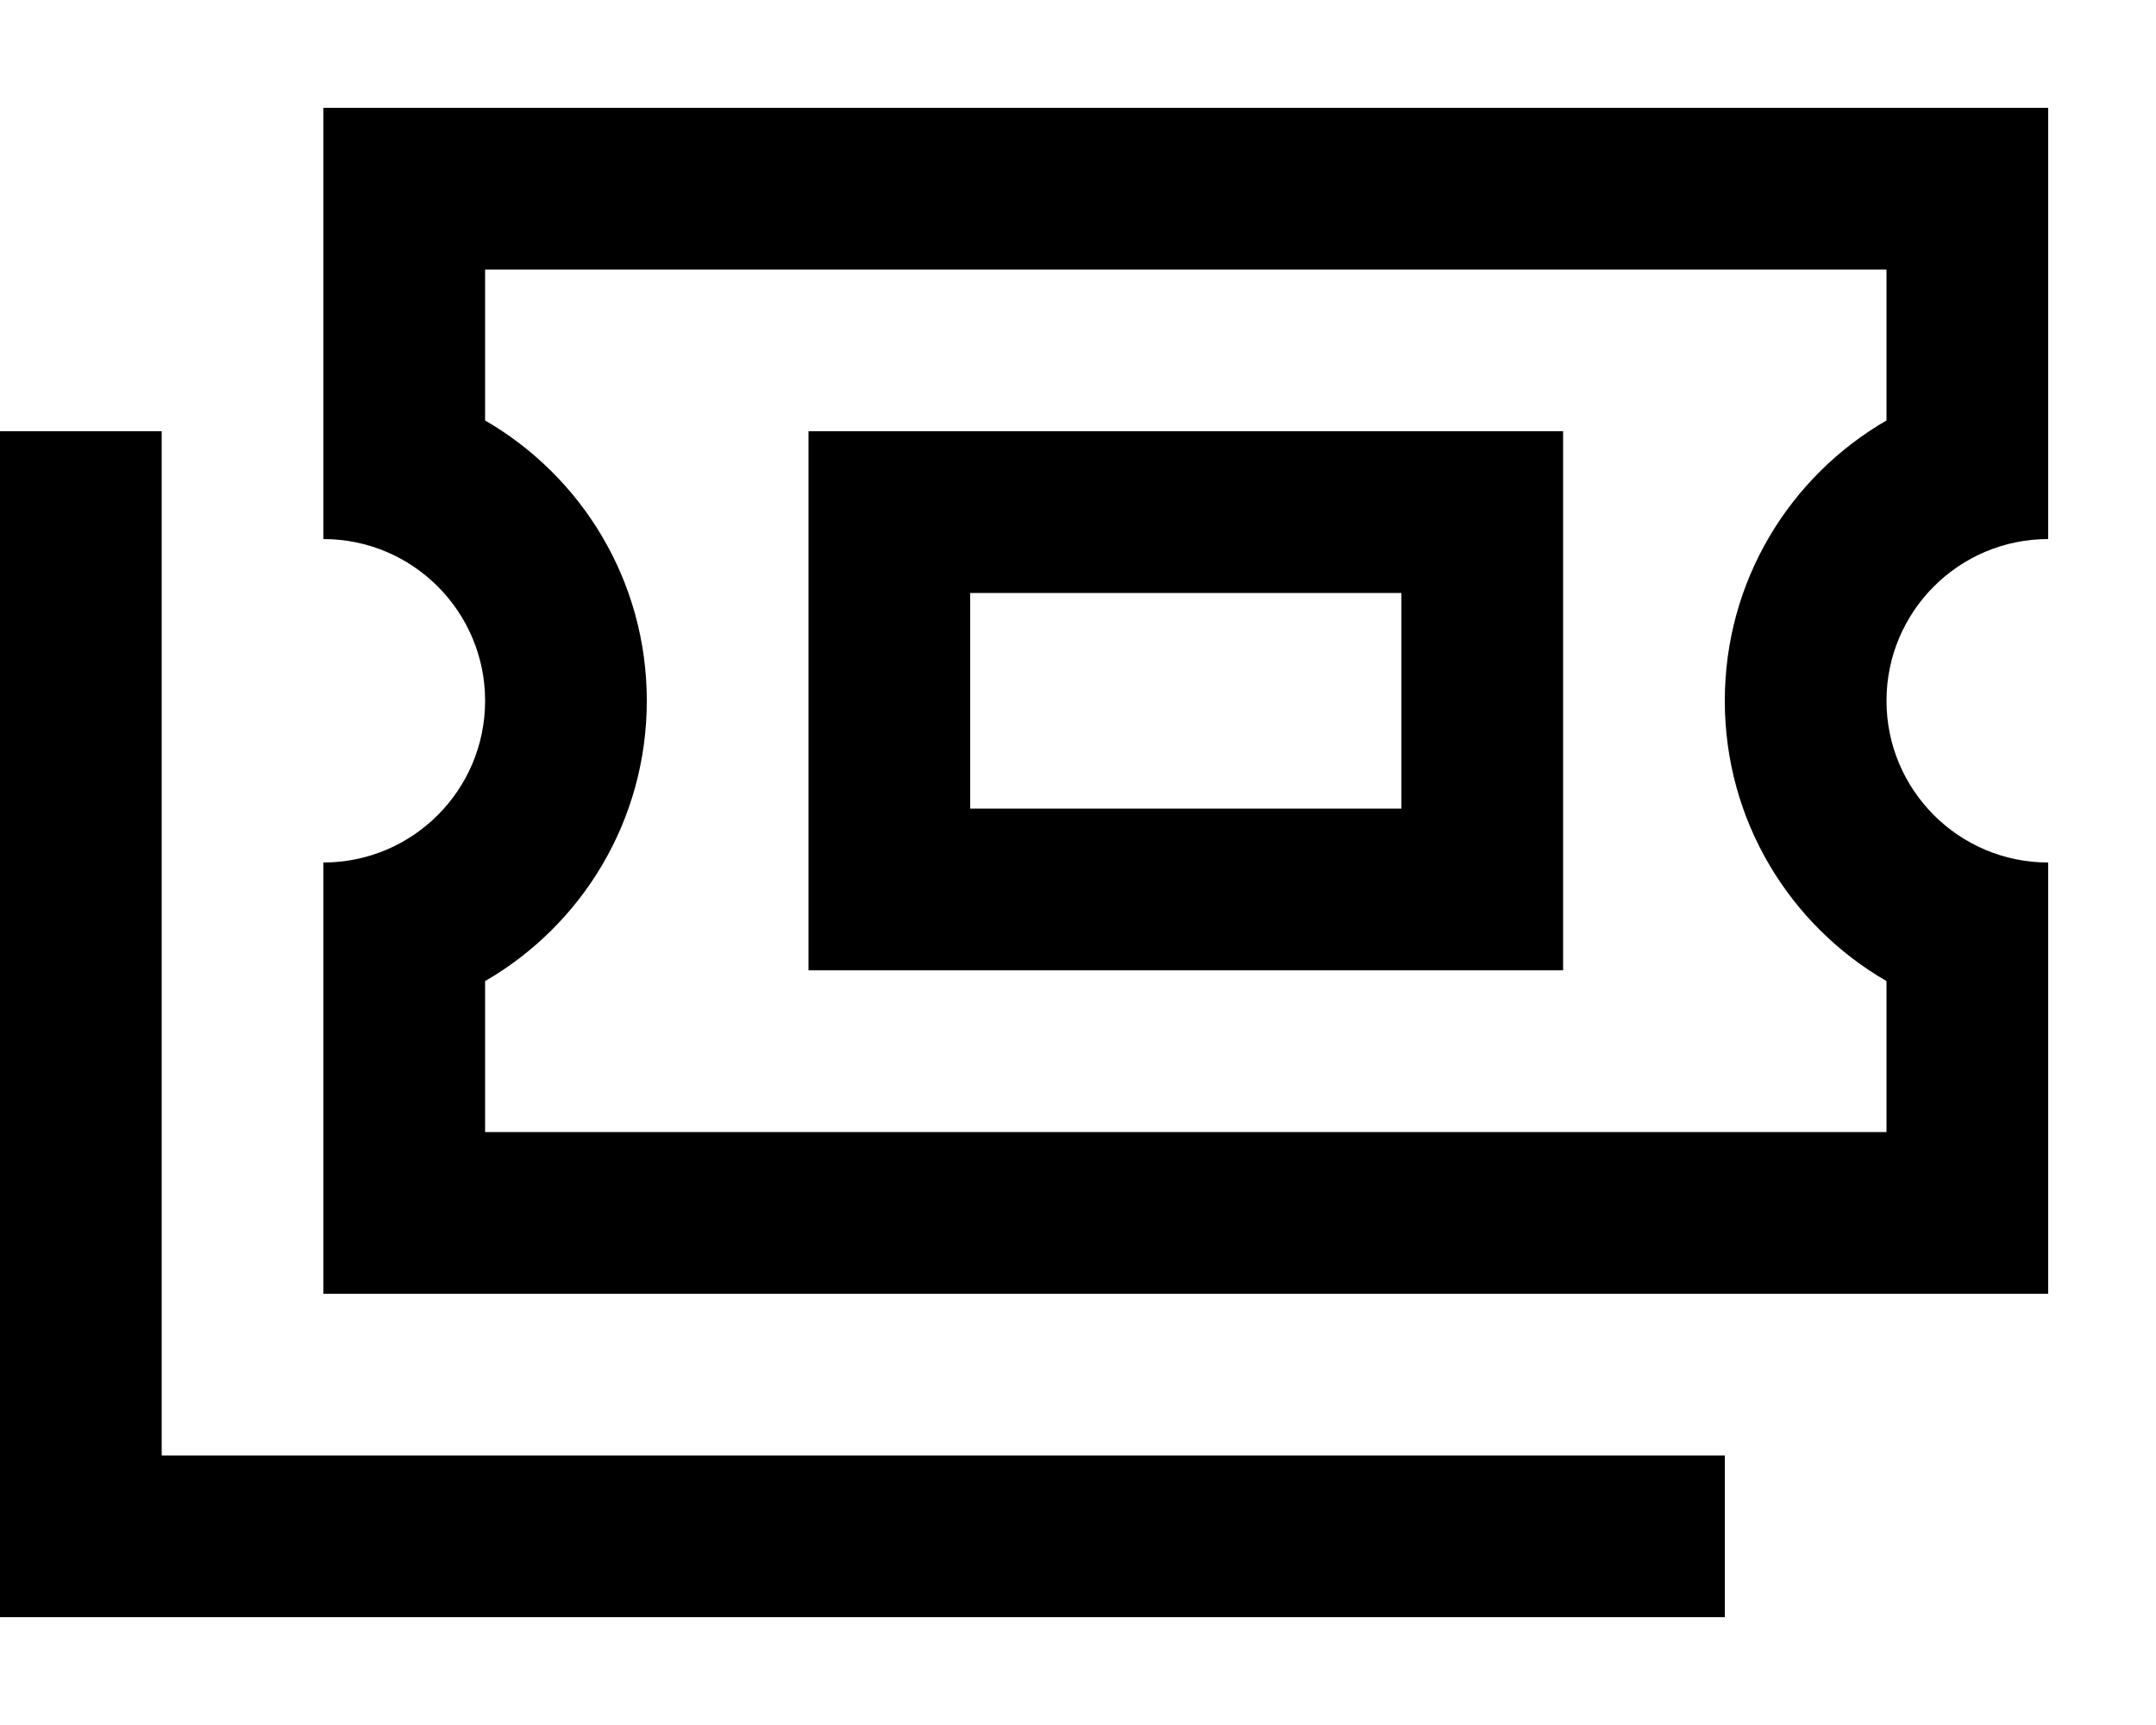 <svg xmlns="http://www.w3.org/2000/svg" viewBox="0 0 640 512"><!--! Font Awesome Pro 7.0.0 by @fontawesome - https://fontawesome.com License - https://fontawesome.com/license (Commercial License) Copyright 2025 Fonticons, Inc. --><path fill="currentColor" d="M96 80l0-48 512 0 0 128c-26.5 0-48 21.5-48 48s21.5 48 48 48l0 128-512 0 0-128c26.5 0 48-21.5 48-48s-21.5-48-48-48l0-80zm48 44.8c28.7 16.6 48 47.6 48 83.2s-19.3 66.6-48 83.2l0 44.8 416 0 0-44.8c-28.7-16.6-48-47.6-48-83.2s19.3-66.6 48-83.2l0-44.8-416 0 0 44.8zM48 128l0 304 464 0 0 48-512 0 0-352 48 0zm240 48l0 64 128 0 0-64-128 0zm-48-48l224 0 0 160-224 0 0-160z"/></svg>